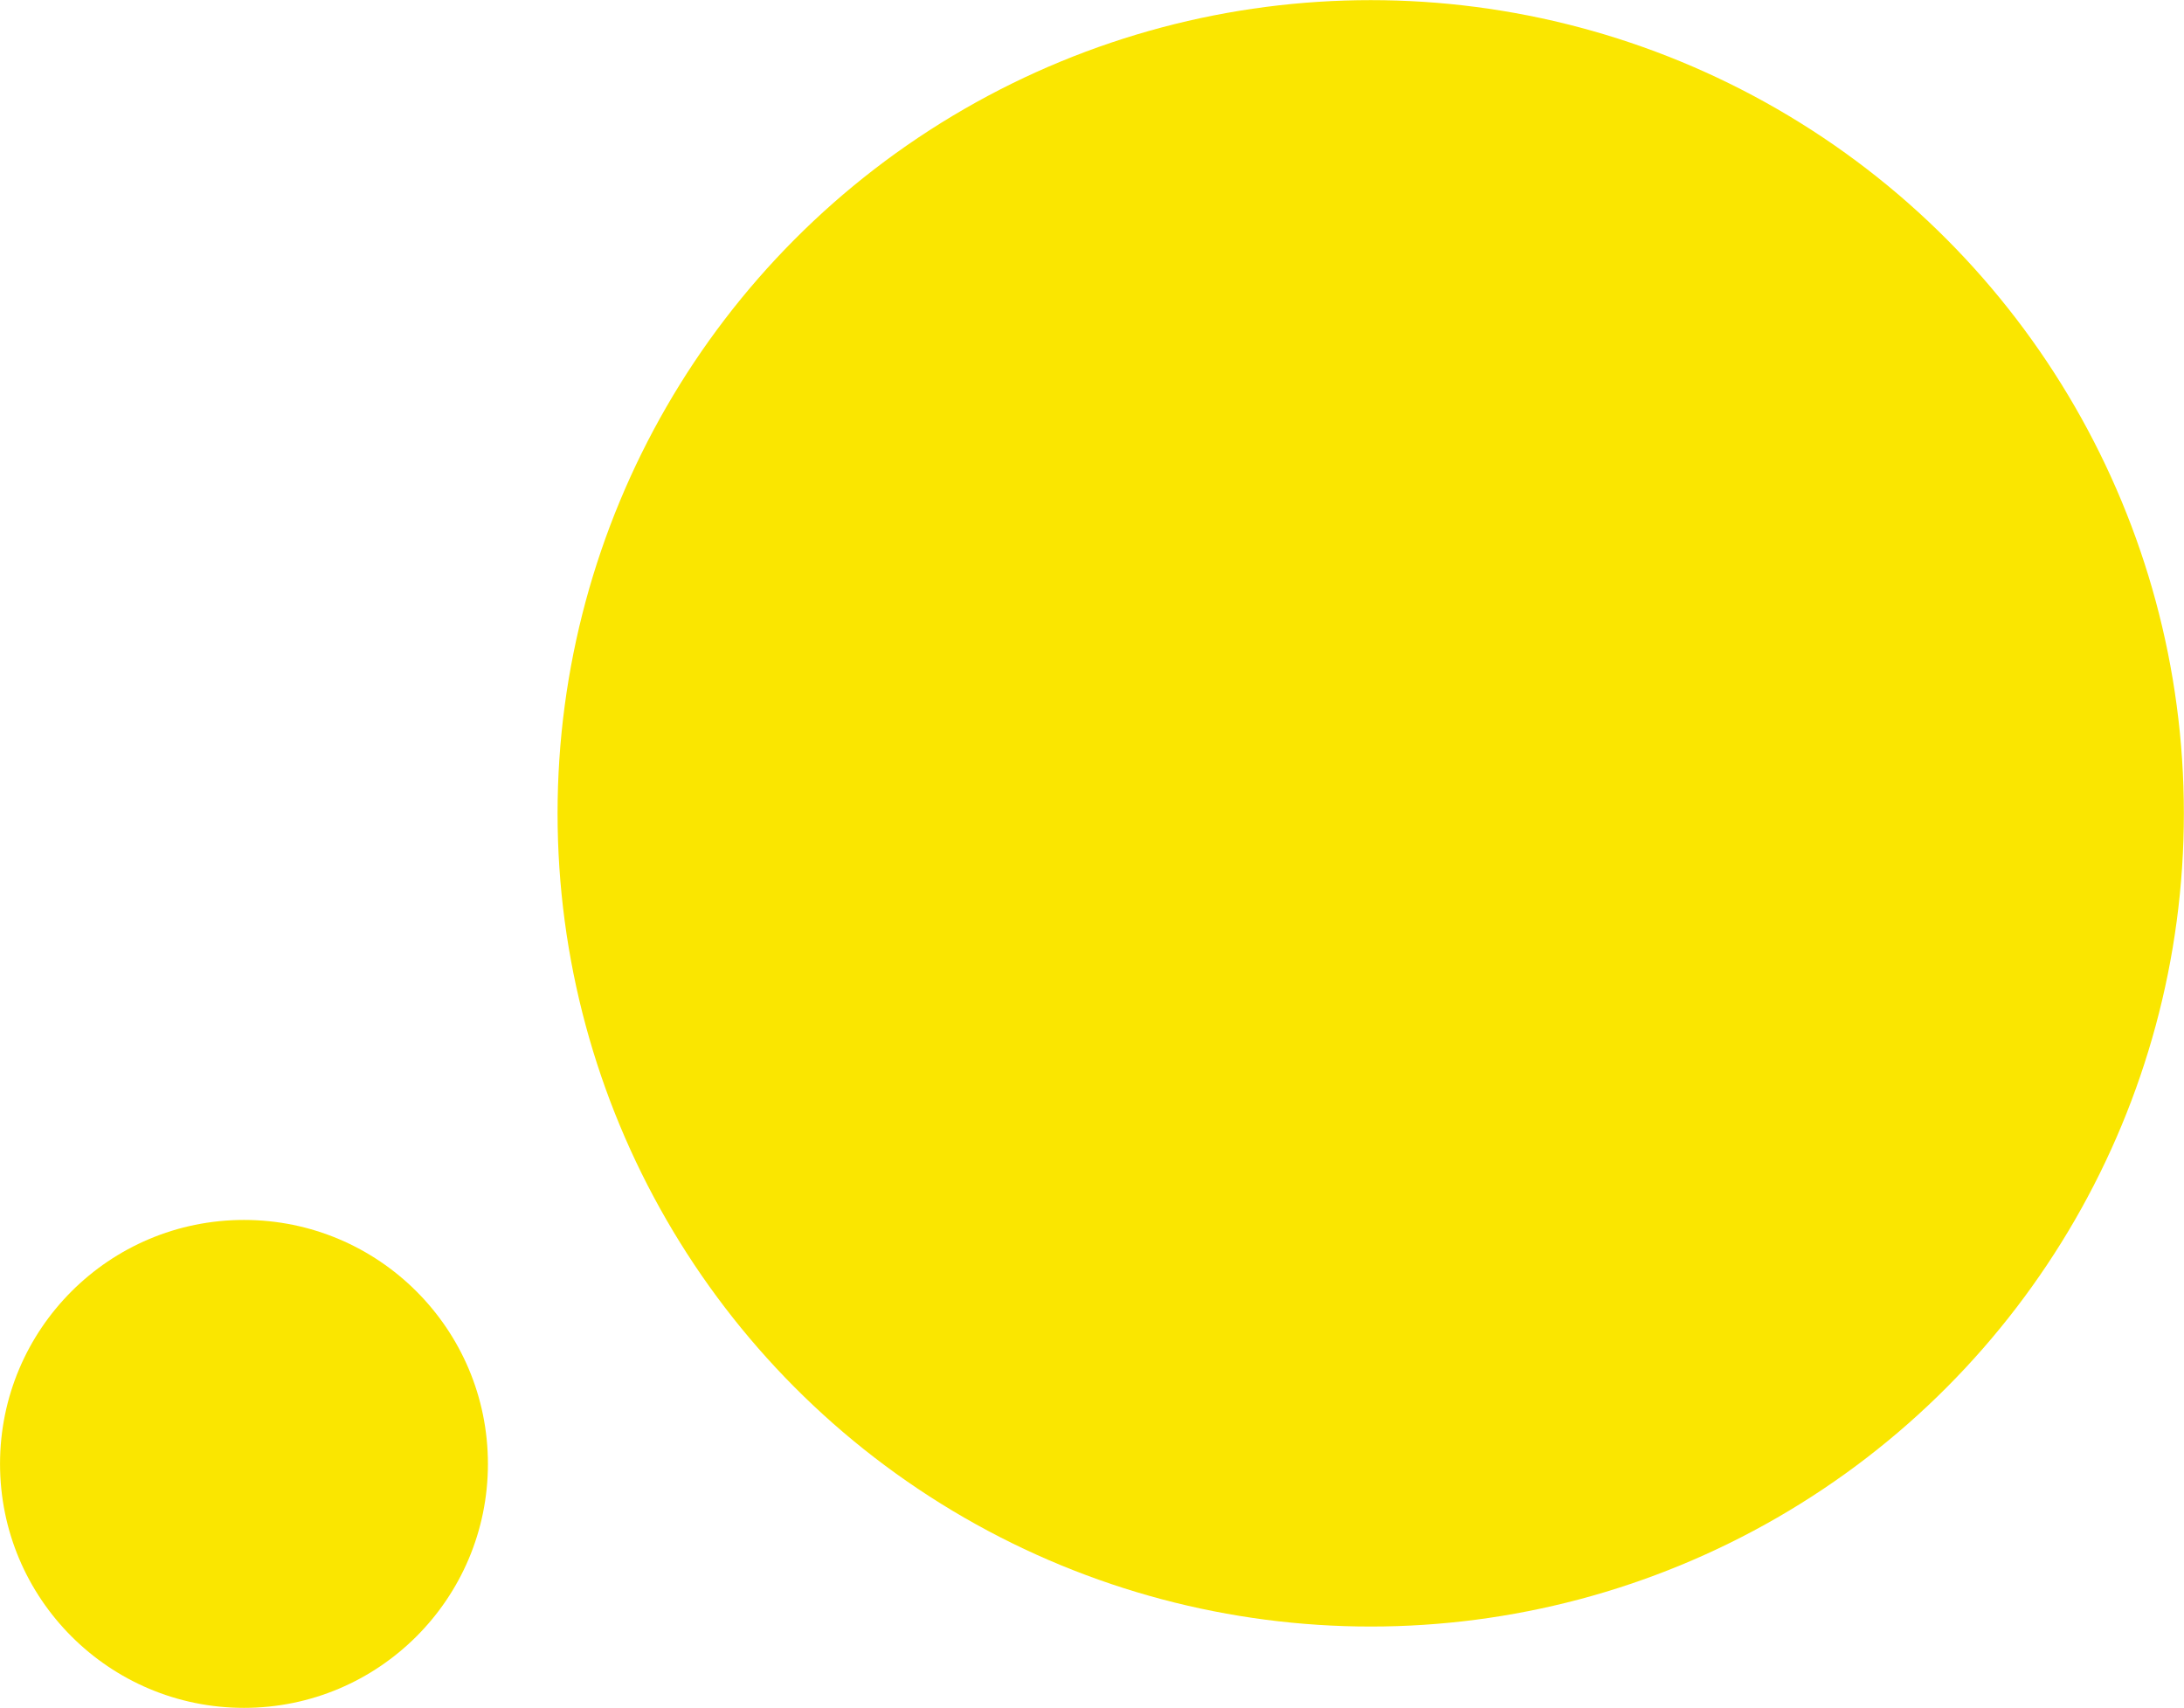 <?xml version="1.0" encoding="UTF-8"?>
<!DOCTYPE svg PUBLIC '-//W3C//DTD SVG 1.0//EN'
          'http://www.w3.org/TR/2001/REC-SVG-20010904/DTD/svg10.dtd'>
<svg data-name="Layer 1" height="525.05" viewBox="0 0 671.46 525.05" width="671.46" xmlns="http://www.w3.org/2000/svg" xmlns:xlink="http://www.w3.org/1999/xlink"
><circle cx="421.42" cy="250.04" fill="#fae600" r="250"
  /><circle cx="75.01" cy="450.04" fill="#fae600" r="75"
/></svg
>
